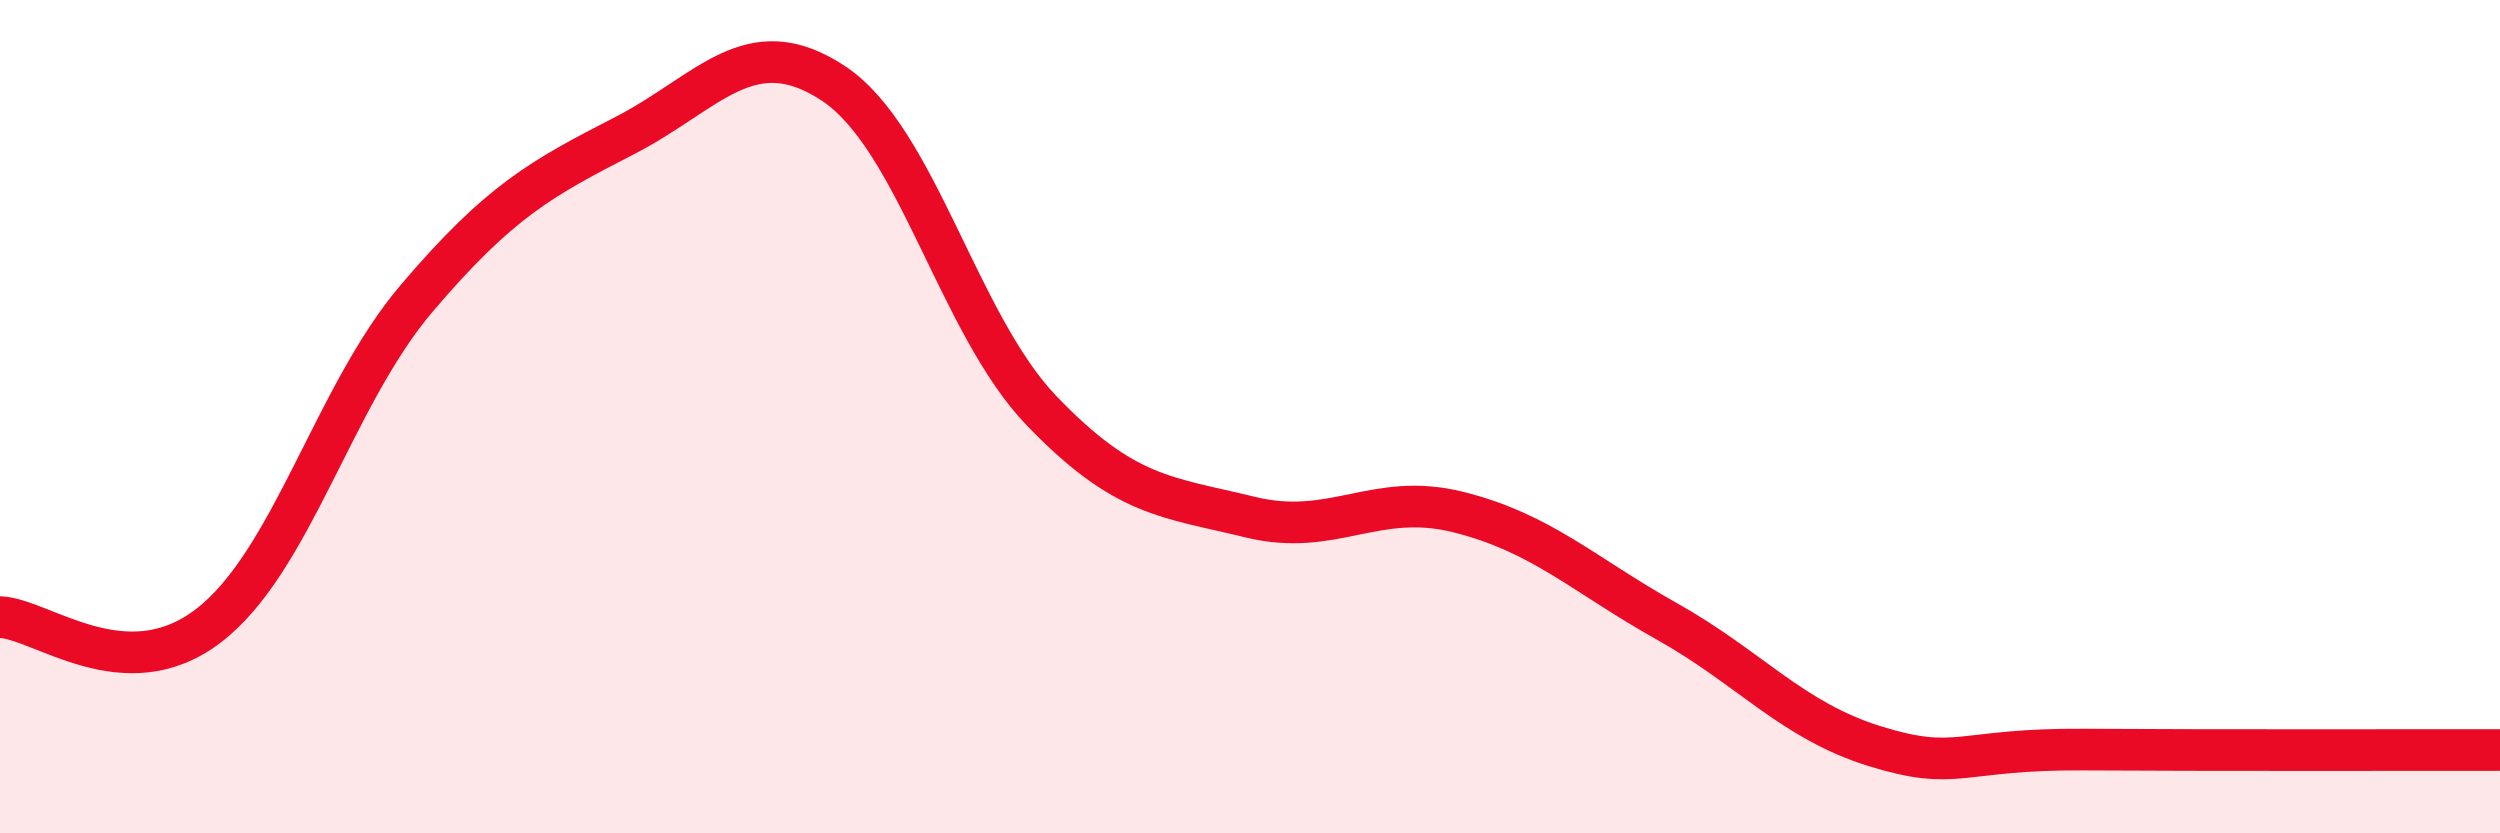 
    <svg width="60" height="20" viewBox="0 0 60 20" xmlns="http://www.w3.org/2000/svg">
      <path
        d="M 0,14.81 C 1,14.85 3,16.55 5,15.02 C 7,13.49 8,9.51 10,7.16 C 12,4.81 13,4.28 15,3.25 C 17,2.22 18,0.68 20,2 C 22,3.32 23,7.78 25,9.86 C 27,11.94 28,11.92 30,12.41 C 32,12.9 33,11.79 35,12.29 C 37,12.79 38,13.79 40,14.91 C 42,16.03 43,17.29 45,17.91 C 47,18.53 47,17.97 50,17.99 C 53,18.01 58,18 60,18L60 20L0 20Z"
        fill="#EB0A25"
        opacity="0.1"
        stroke-linecap="round"
        stroke-linejoin="round"
      />
      <path
        d="M 0,14.81 C 1,14.85 3,16.55 5,15.02 C 7,13.49 8,9.51 10,7.16 C 12,4.81 13,4.28 15,3.25 C 17,2.22 18,0.68 20,2 C 22,3.32 23,7.78 25,9.86 C 27,11.94 28,11.92 30,12.41 C 32,12.9 33,11.79 35,12.29 C 37,12.79 38,13.79 40,14.91 C 42,16.03 43,17.29 45,17.91 C 47,18.53 47,17.97 50,17.99 C 53,18.01 58,18 60,18"
        stroke="#EB0A25"
        stroke-width="1"
        fill="none"
        stroke-linecap="round"
        stroke-linejoin="round"
      />
    </svg>
  